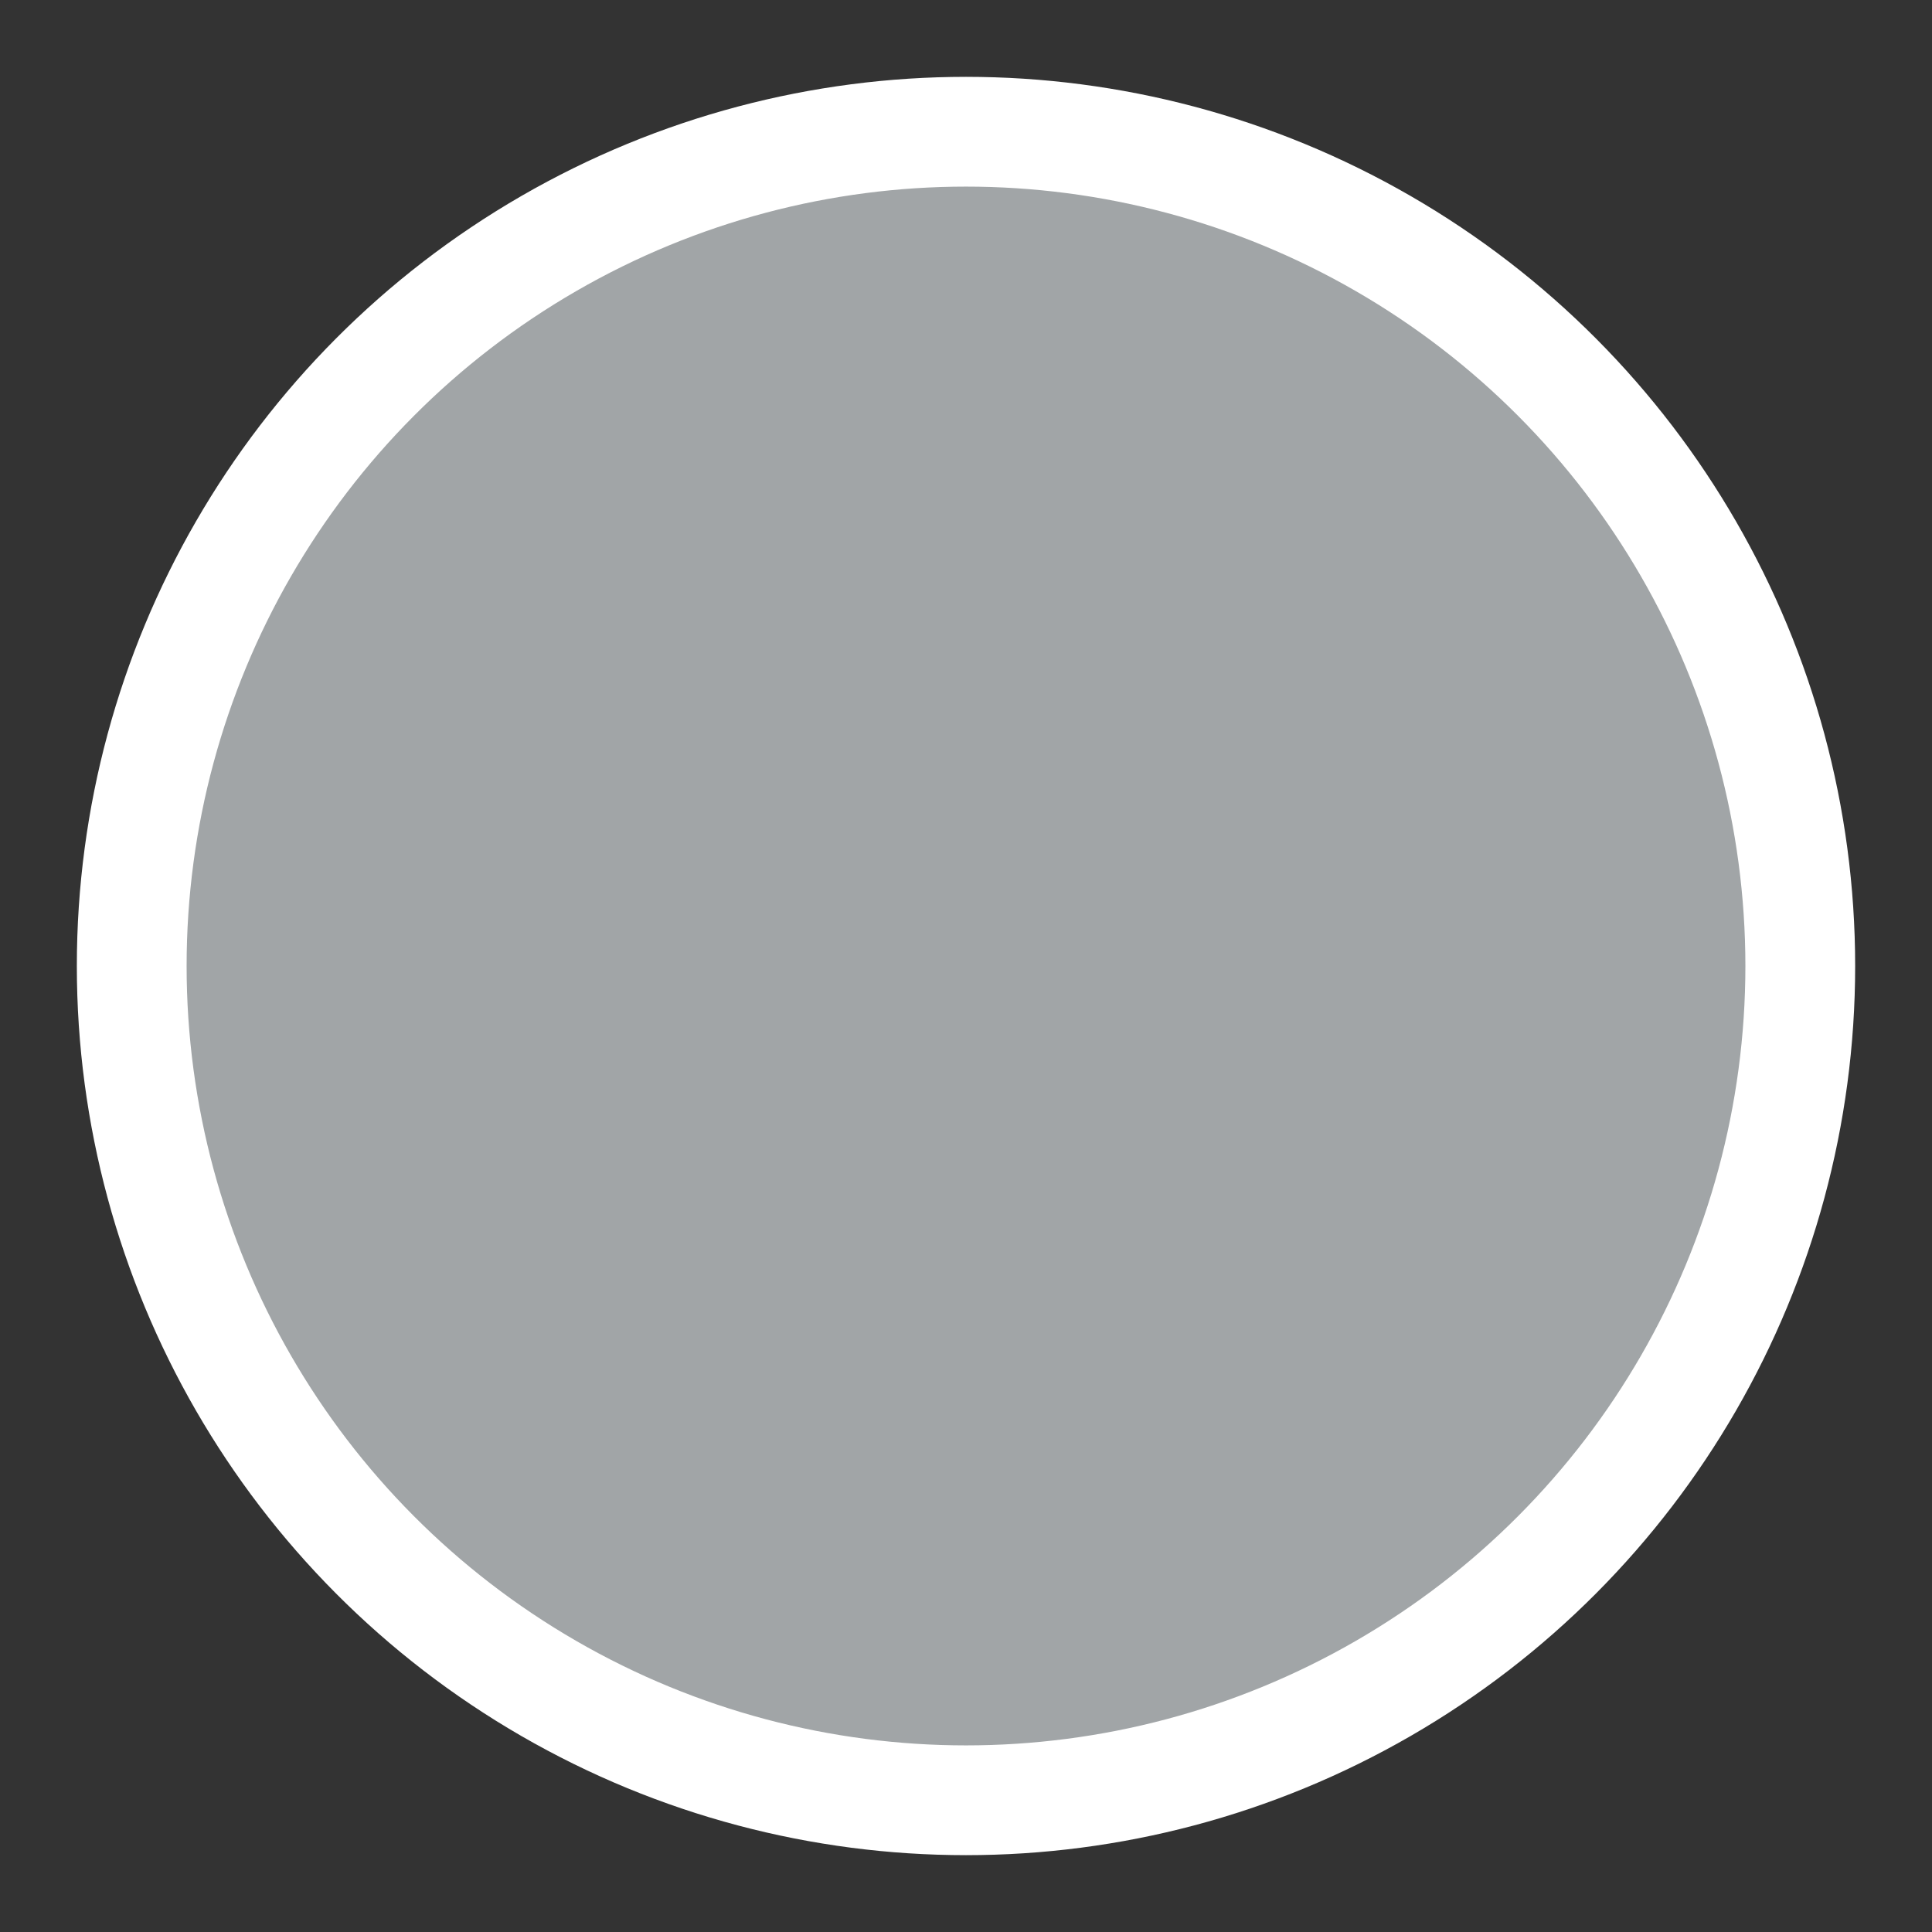 <?xml version="1.0" encoding="utf-8"?>
<!-- Generator: Adobe Illustrator 25.2.1, SVG Export Plug-In . SVG Version: 6.00 Build 0)  -->
<svg version="1.1" id="Layer_1" xmlns="http://www.w3.org/2000/svg" xmlns:xlink="http://www.w3.org/1999/xlink" x="0px" y="0px"
	 viewBox="0 0 8.8 8.8" style="enable-background:new 0 0 8.8 8.8;" xml:space="preserve">
<rect x="0" y="0" width="8.8" height="8.8" fill="#333333" stroke="none"/>
<style type="text/css">
	.st0{fill:#E42313;}
	.st1{fill:#FFFFFF;}
	.st2{fill:#754F99;}
	.st3{fill:none;stroke:#FFFFFF;stroke-width:0.5;}
	.st4{fill:#93CEBD;}
	.st5{fill:#1D1D1B;}
	.st6{fill:#007D32;}
	.st7{fill:#FFD300;}
	.st8{fill:#F3A9BB;}
	.st9{fill:#9B0056;}
	.st10{fill:#00A6AB;}
</style>
<g>
	<path style="fill: #a1a5a7;" d="M4.4,8.1c2.1,0,3.7-1.7,3.7-3.8S6.5,0.6,4.4,0.6c-2.1,0-3.8,1.7-3.8,3.8S2.3,8.1,4.4,8.1"/>
	<circle class="st3" cx="4.4" cy="4.4" r="3.8"/>
</g>
</svg>
